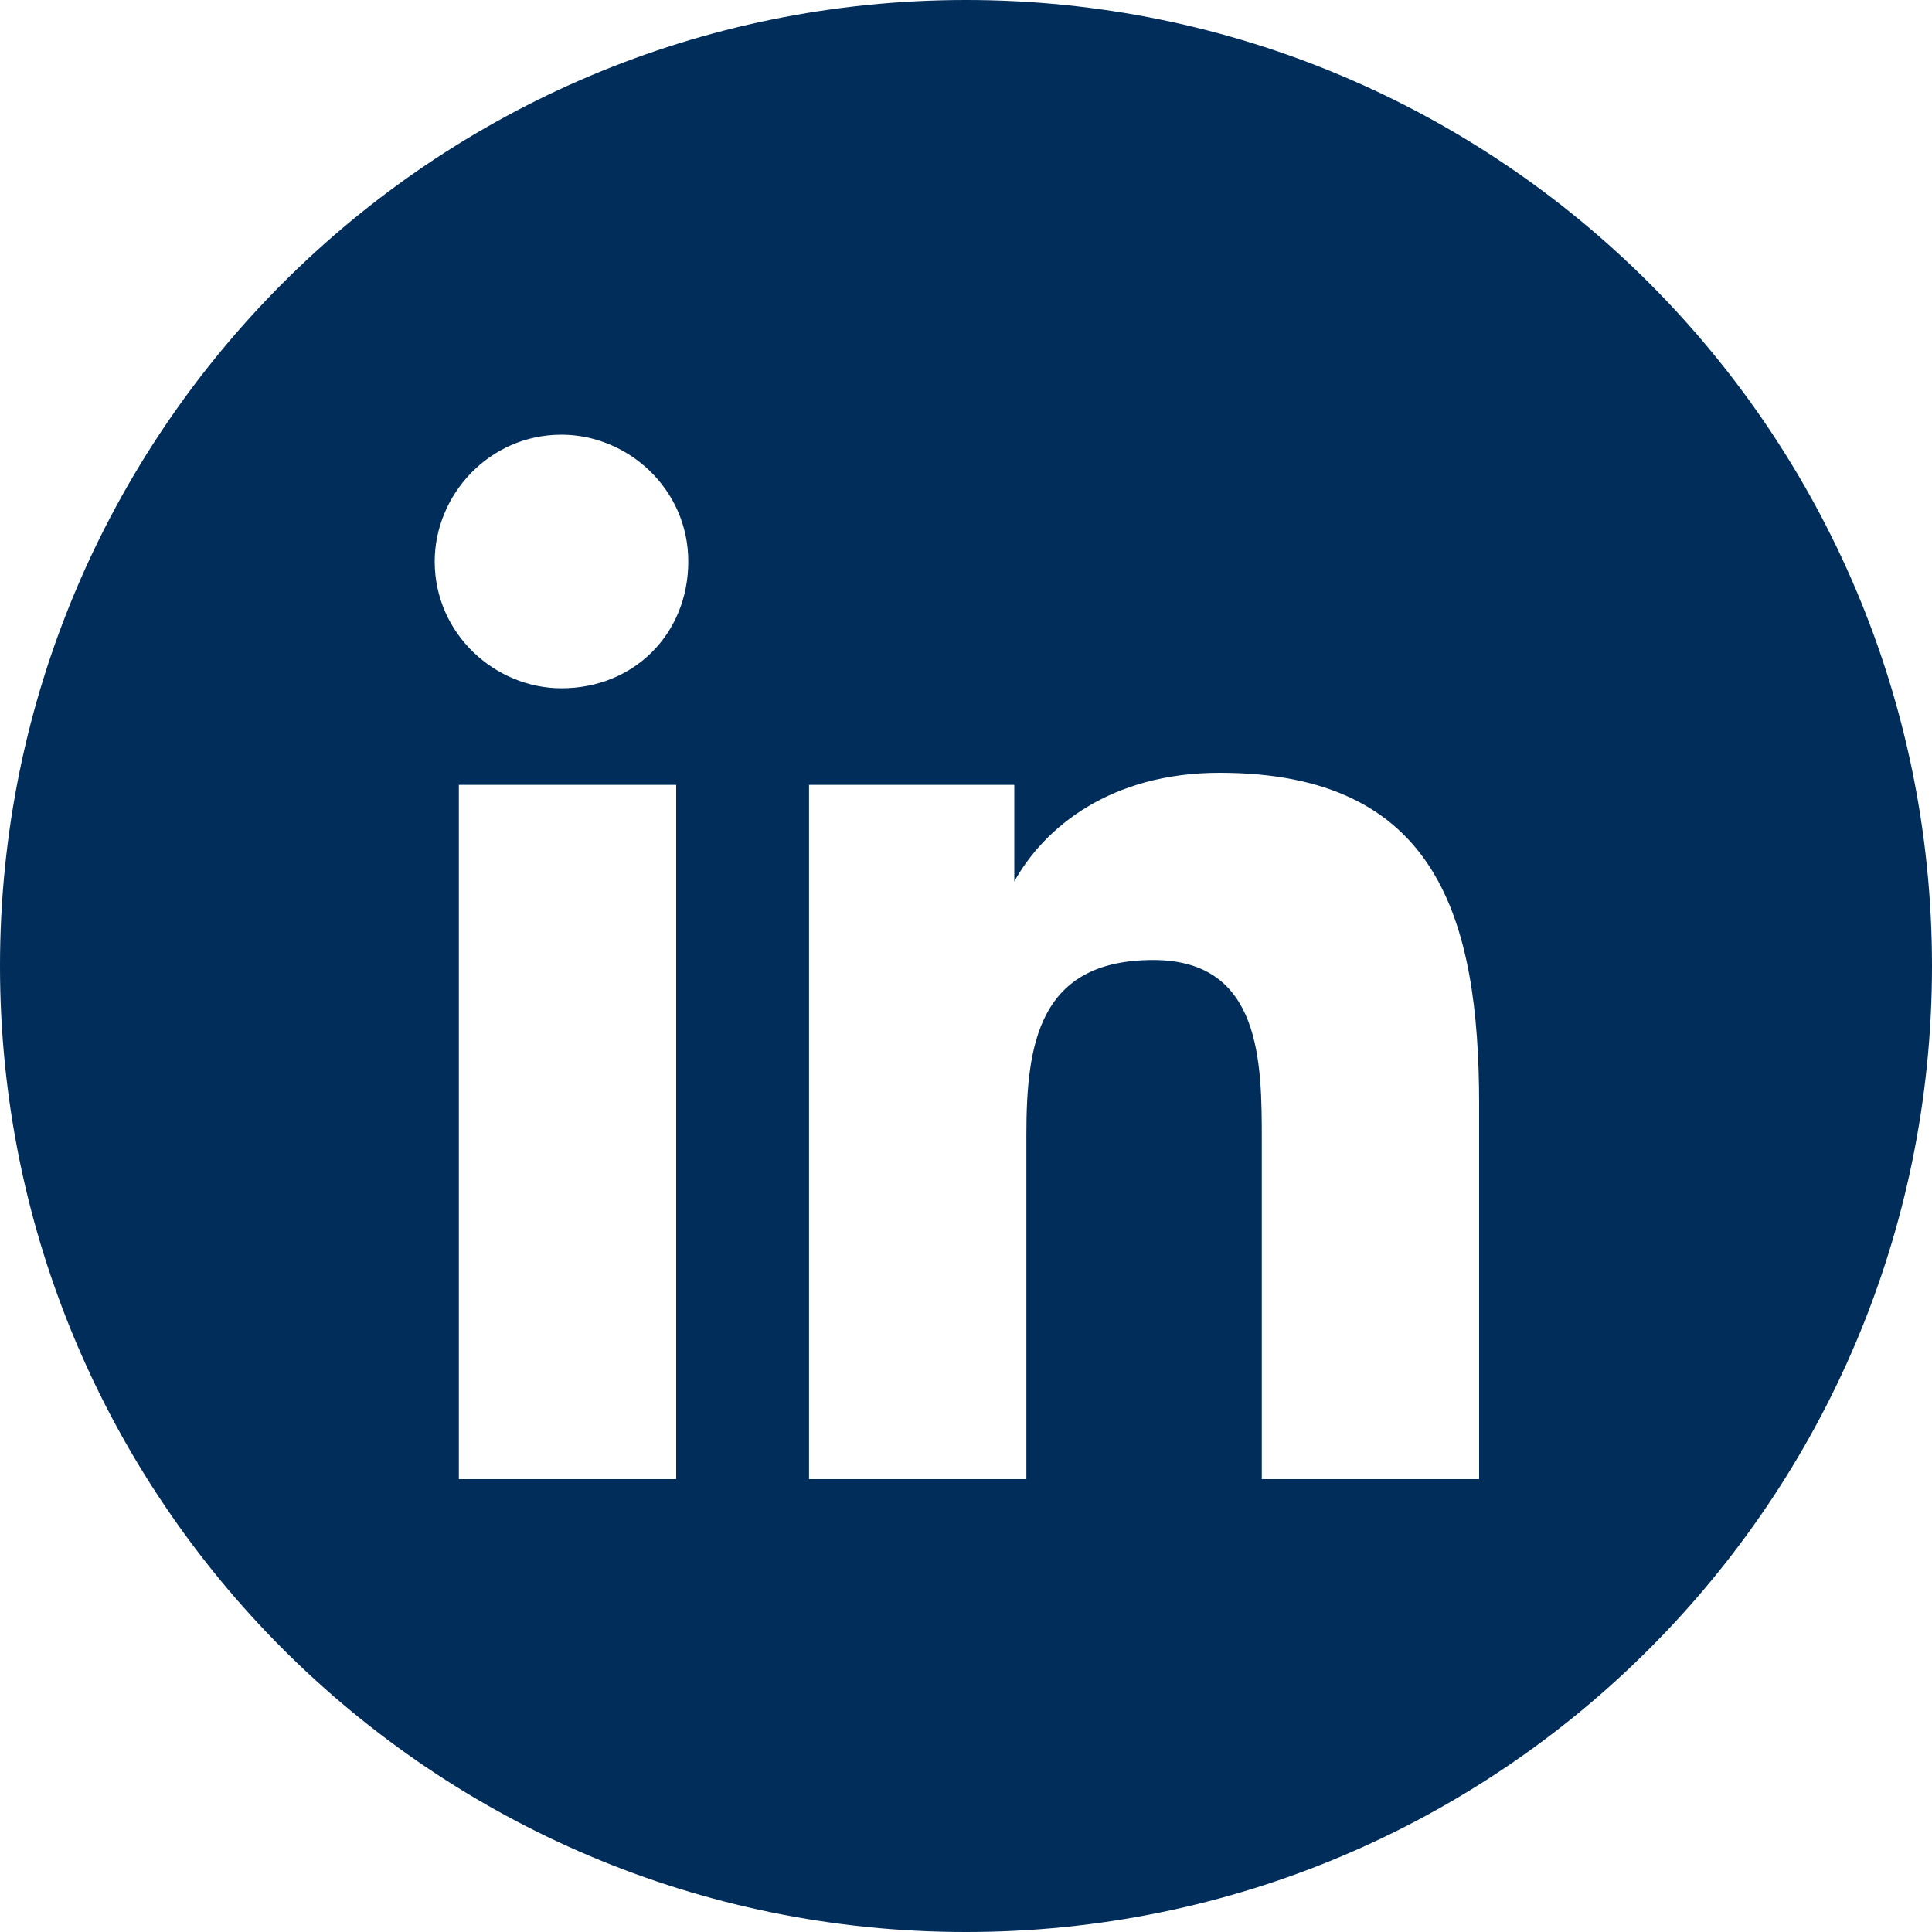 <svg width="20" height="20" viewBox="0 0 20 20" fill="none" xmlns="http://www.w3.org/2000/svg">
<g clip-path="url(#clip0_228_4496)">
<path fill-rule="evenodd" clip-rule="evenodd" d="M10 20C15.523 20 20 15.523 20 10C20 4.477 15.523 0 10 0C4.477 0 0 4.477 0 10C0 15.523 4.477 20 10 20ZM4.75 15.312H7V8.125H4.75V15.312ZM4.5 5.812C4.5 6.562 5.125 7.125 5.812 7.125C6.562 7.125 7.125 6.562 7.125 5.812C7.125 5.062 6.5 4.5 5.812 4.5C5.062 4.5 4.5 5.125 4.5 5.812ZM13.062 15.312H15.312V11.438C15.312 9.5 14.875 8 12.625 8C11.5 8 10.812 8.562 10.5 9.125V8.125H8.375V15.312H10.625V11.75C10.625 10.812 10.75 9.938 11.938 9.938C13.062 9.938 13.062 11 13.062 11.812V15.312Z" fill="#002D5A"/>
</g>
<defs>
<clipPath id="clip0_228_4496">
<rect width="20" height="20" fill="white"/>
</clipPath>
</defs>
</svg>
